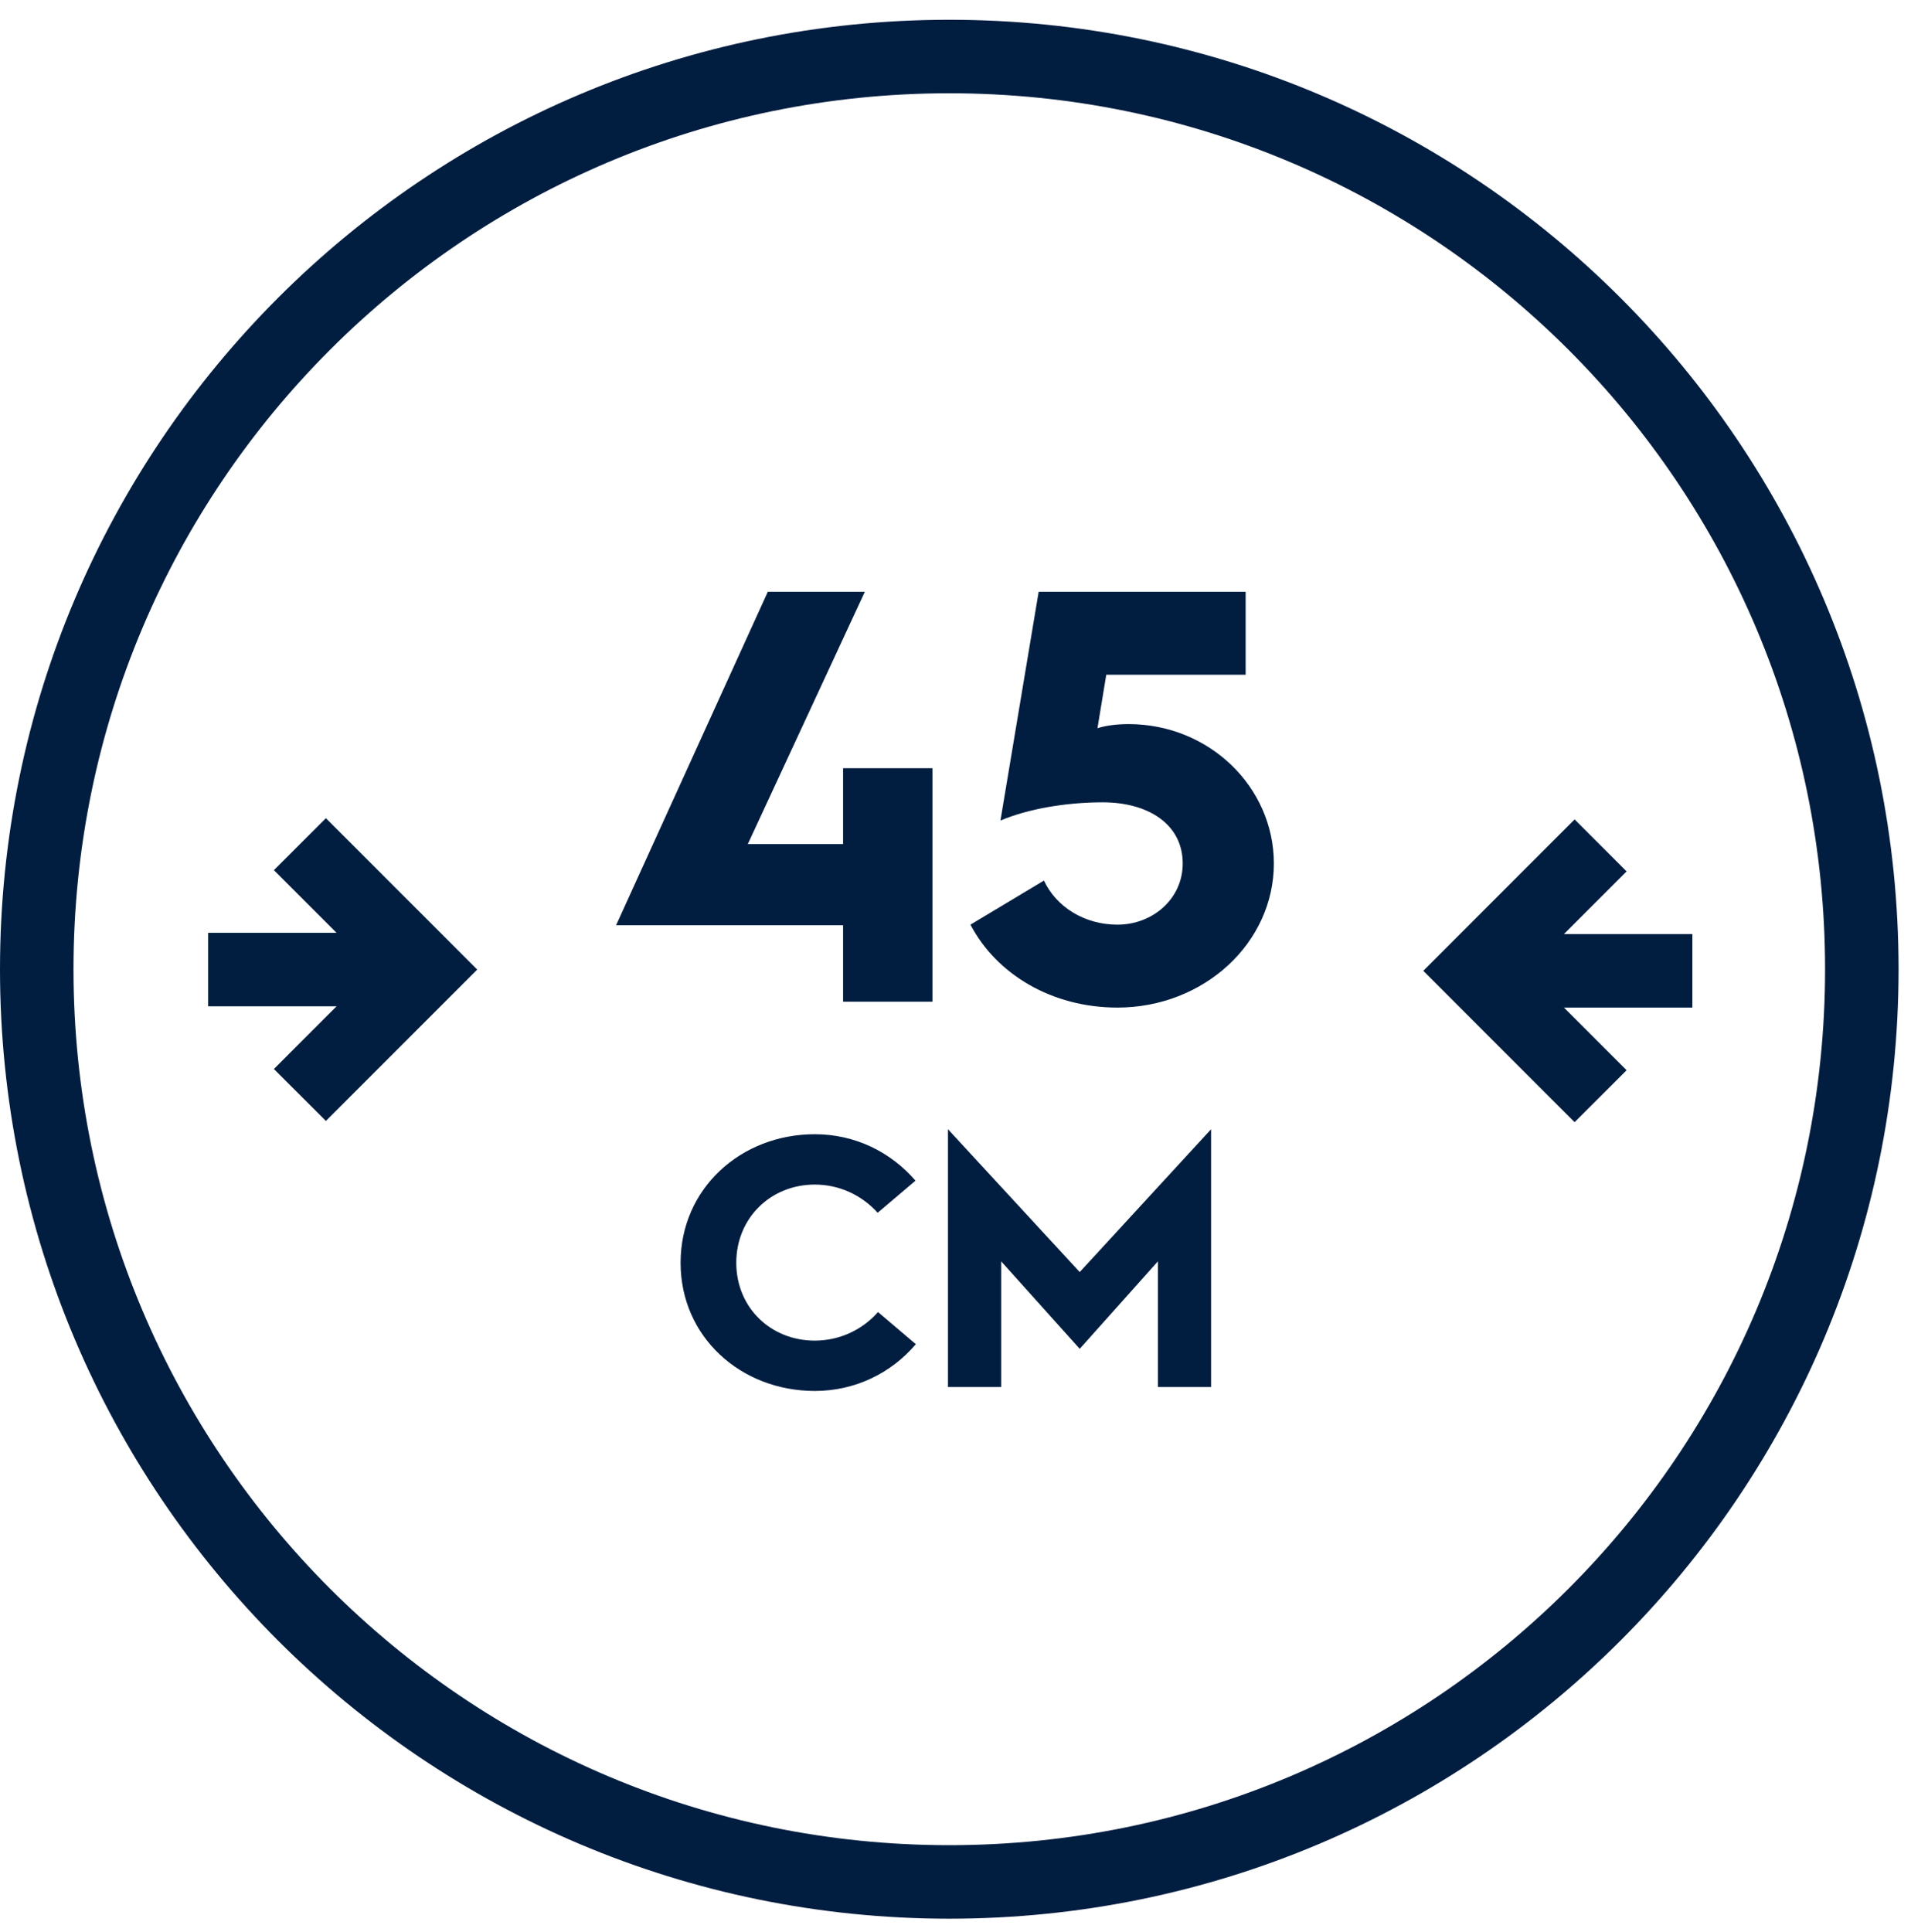 <?xml version="1.0" encoding="UTF-8"?>
<svg width="91px" height="92px" viewBox="0 0 91 92" version="1.1" xmlns="http://www.w3.org/2000/svg" xmlns:xlink="http://www.w3.org/1999/xlink">
    <title>elux-slimeline-icon</title>
    <g id="Elux" stroke="none" stroke-width="1" fill="none" fill-rule="evenodd">
        <g id="elux-slimeline-icon" transform="translate(0, 0.941)" fill="#011E41">
            <g>
                <path d="M45.204,-4.54747351e-13 C20.239,-4.54747351e-13 -4.54747351e-13,20.239 -4.54747351e-13,45.204 C-4.54747351e-13,70.169 20.239,90.408 45.204,90.408 C70.169,90.408 90.408,70.169 90.408,45.204 C90.408,20.239 70.169,-4.54747351e-13 45.204,-4.54747351e-13 Z M45.204,3.5 C68.237,3.5 86.908,22.171 86.908,45.204 C86.908,68.237 68.237,86.908 45.204,86.908 C22.171,86.908 3.5,68.237 3.5,45.204 C3.5,22.171 22.171,3.5 45.204,3.5 Z" id="Stroke" fill-rule="nonzero"></path>
                <g id="text" transform="translate(28.75, 19.75)" fill-rule="nonzero">
                    <path d="M15.652,27 L15.652,15.884 L11.396,15.884 L11.396,19.496 L6.86,19.496 L12.432,7.484 L7.812,7.484 L0.588,23.36 L11.396,23.36 L11.396,27 L15.652,27 Z M24.462,27.28 C28.578,27.28 31.91,24.2 31.91,20.42 C31.91,16.78 28.83,13.784 24.994,13.784 C24.49,13.784 23.93,13.84 23.51,13.98 L23.93,11.432 L30.566,11.432 L30.566,7.484 L20.71,7.484 L18.89,18.376 C20.206,17.816 22.026,17.508 23.762,17.508 C25.918,17.508 27.57,18.544 27.57,20.42 C27.57,22.1 26.142,23.332 24.462,23.332 C22.894,23.332 21.55,22.492 20.962,21.232 L17.462,23.332 C18.694,25.684 21.326,27.28 24.462,27.28 Z" id="45"></path>
                    <path d="M10.051,45.533 C11.972,45.533 13.689,44.683 14.862,43.306 L13.06,41.776 C12.312,42.626 11.224,43.136 10.051,43.136 C7.943,43.136 6.311,41.555 6.311,39.43 C6.311,37.305 7.943,35.707 10.051,35.707 C11.224,35.707 12.295,36.217 13.043,37.05 L14.845,35.52 C13.672,34.16 11.972,33.31 10.051,33.31 C6.532,33.31 3.659,35.894 3.659,39.43 C3.659,42.966 6.532,45.533 10.051,45.533 Z M18.925,45.346 L18.925,39.362 L22.665,43.527 L26.388,39.362 L26.388,45.346 L28.921,45.346 L28.921,33.072 L22.665,39.872 L16.392,33.072 L16.392,45.346 L18.925,45.346 Z" id="CM"></path>
                </g>
                <g id="arrow" transform="translate(14.75, 45.25) rotate(-270) translate(-14.75, -45.25) translate(8.75, 39.75)" fill-rule="nonzero">
                    <polygon id="Stroke-3" points="7.72 -2.93098879e-14 7.72 10.339 4.22 10.339 4.22 -2.93098879e-14"></polygon>
                    <polygon id="Stroke-5" points="-1.237 4.731 5.97 -2.475 13.178 4.731 10.704 7.207 5.97 2.474 1.237 7.207"></polygon>
                </g>
                <g id="arrow" transform="translate(75.75, 45.25) rotate(-90) translate(-75.75, -45.25) translate(69.75, 39.75)" fill-rule="nonzero">
                    <polygon id="Stroke-3" points="7.72 -2.93098879e-14 7.72 10.339 4.22 10.339 4.22 -2.93098879e-14"></polygon>
                    <polygon id="Stroke-5" points="-1.237 4.731 5.97 -2.475 13.178 4.731 10.704 7.207 5.97 2.474 1.237 7.207"></polygon>
                </g>
            </g>
        </g>
    </g>
</svg>